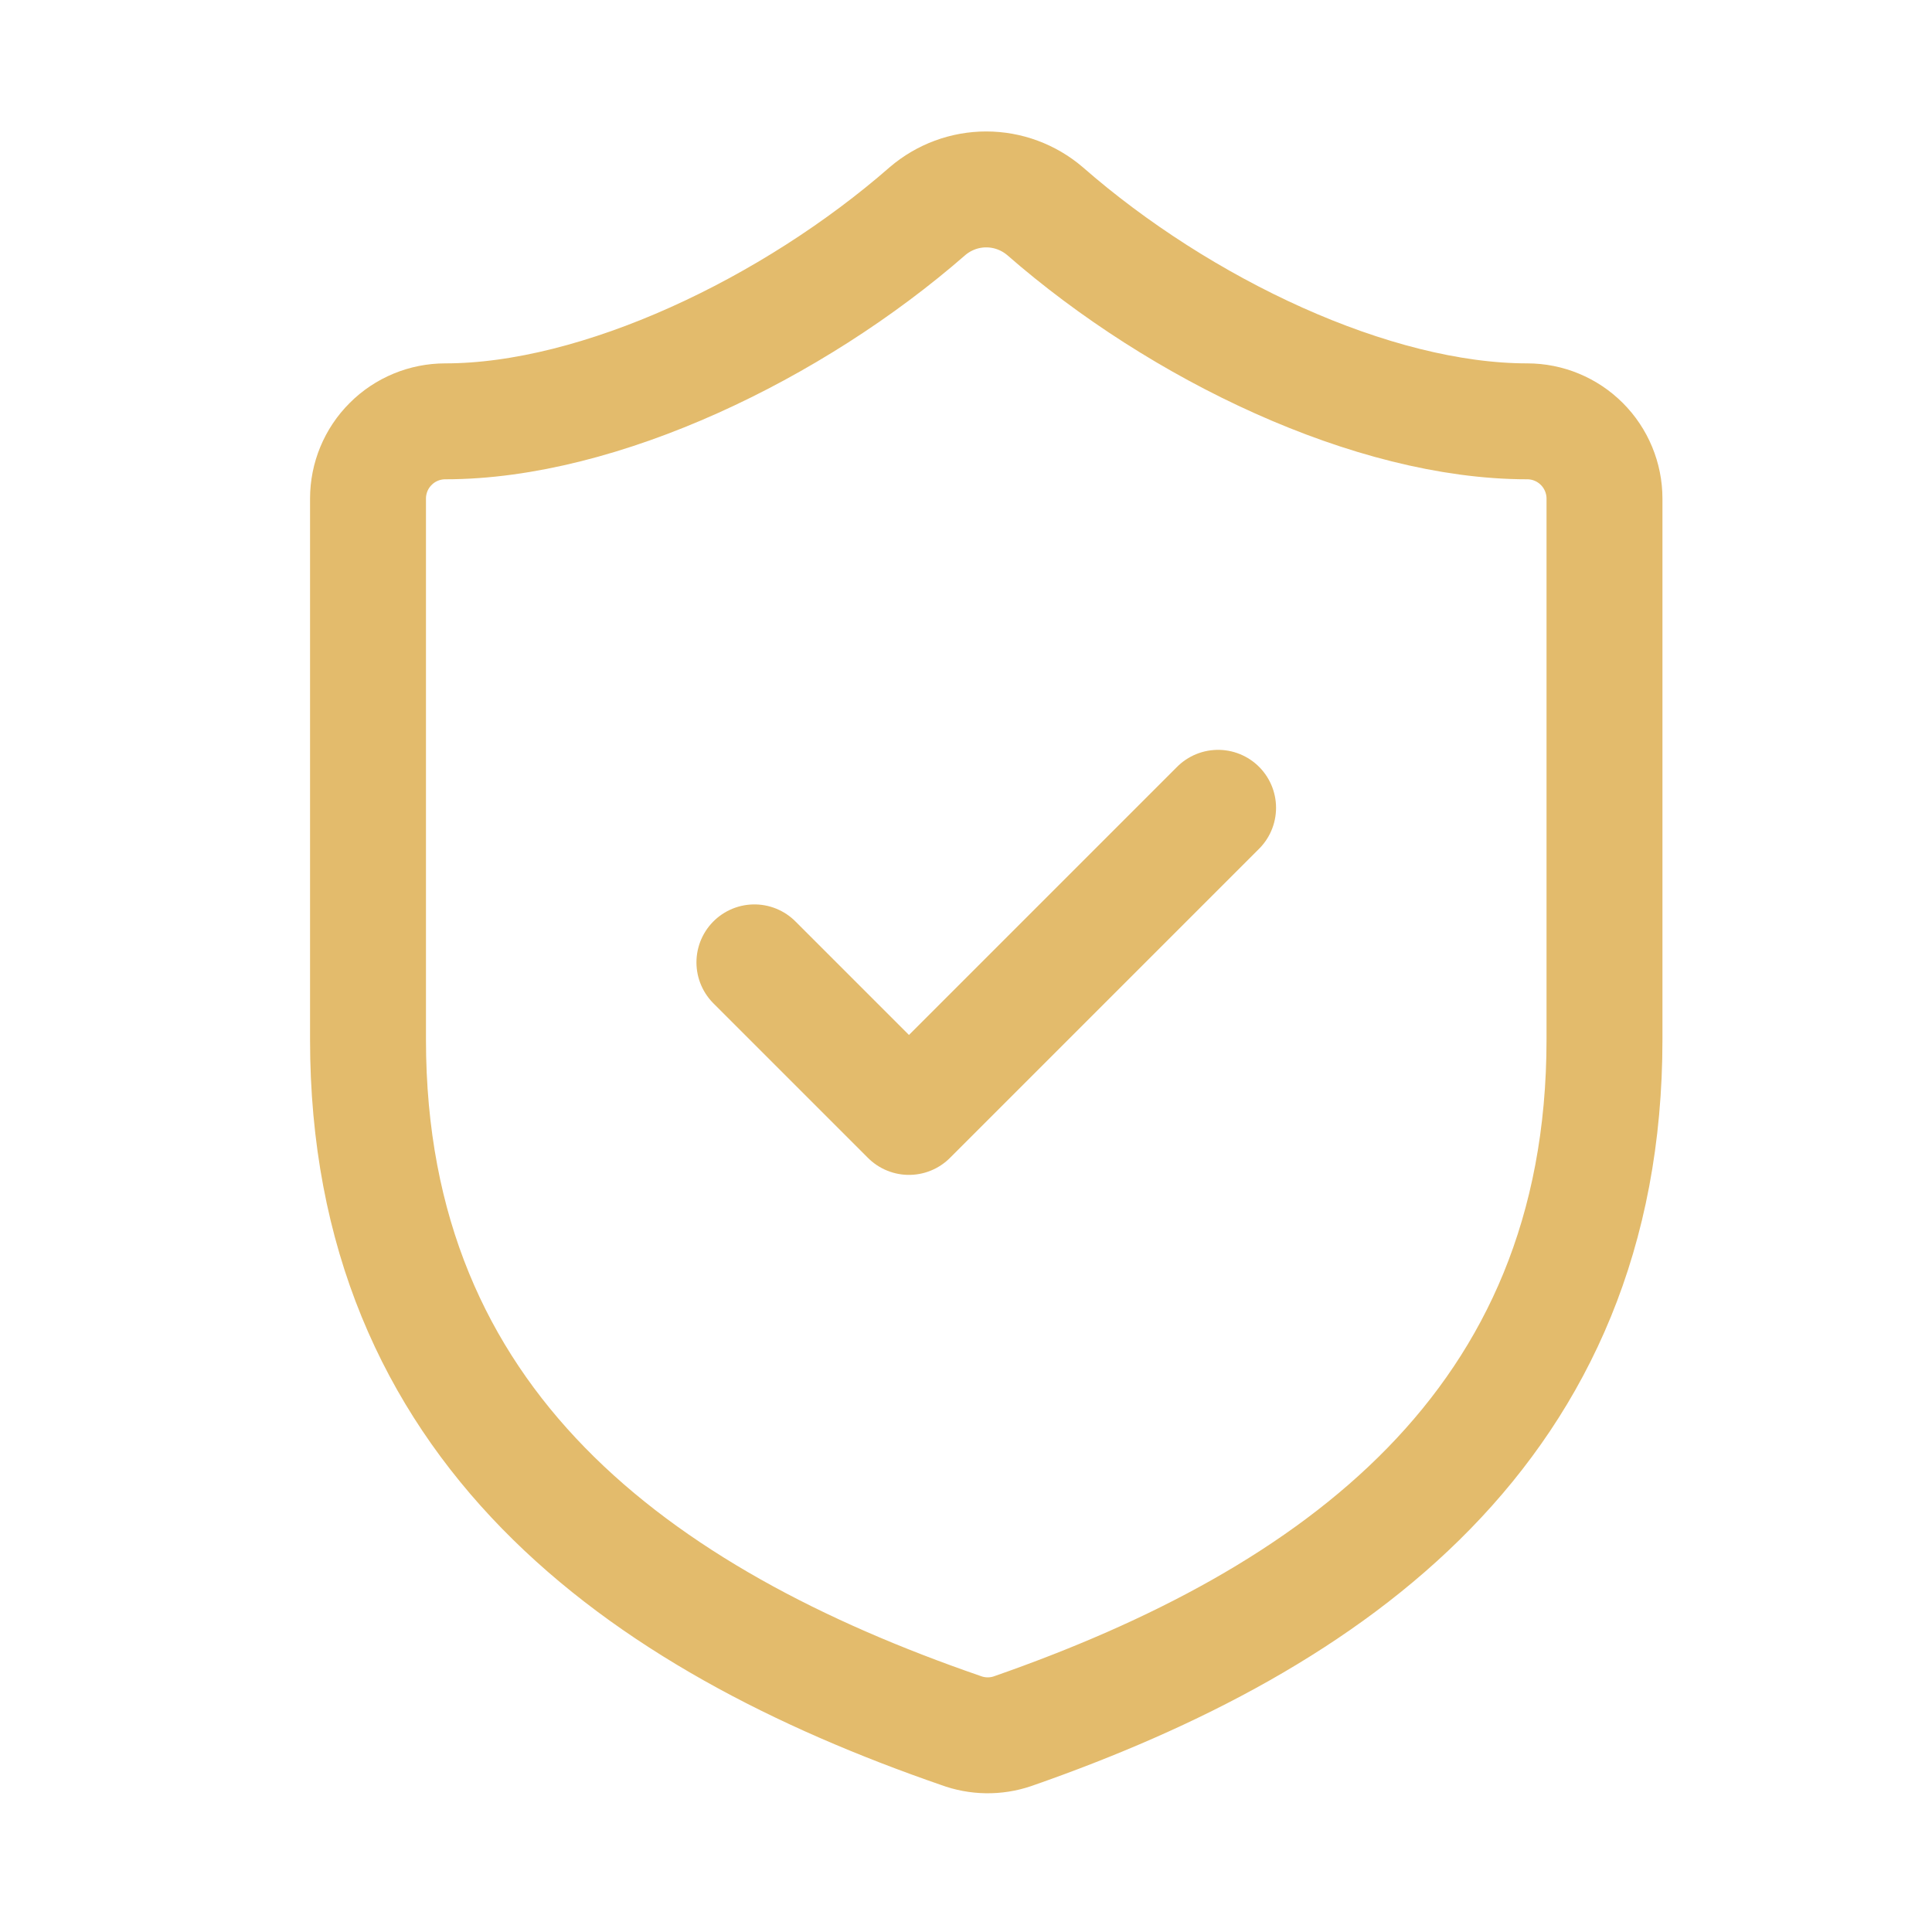 <svg width="25" height="25" viewBox="0 0 25 25" fill="none" xmlns="http://www.w3.org/2000/svg">
<path d="M20.762 13.452C20.762 18.452 17.262 20.952 13.102 22.402C12.884 22.476 12.647 22.472 12.432 22.392C8.262 20.952 4.762 18.452 4.762 13.452V6.452C4.762 6.187 4.867 5.932 5.055 5.745C5.242 5.557 5.497 5.452 5.762 5.452C7.762 5.452 10.262 4.252 12.002 2.732C12.214 2.551 12.483 2.451 12.762 2.451C13.04 2.451 13.31 2.551 13.522 2.732C15.272 4.262 17.762 5.452 19.762 5.452C20.027 5.452 20.281 5.557 20.469 5.745C20.656 5.932 20.762 6.187 20.762 6.452V13.452Z" stroke="#E3BB6C" stroke-width="1.5" stroke-linecap="round" stroke-linejoin="round"/>
<path d="M9.762 12.453L11.762 14.453L15.762 10.453" stroke="#E3BB6C" stroke-width="1.5" stroke-linecap="round" stroke-linejoin="round"/>
</svg>
